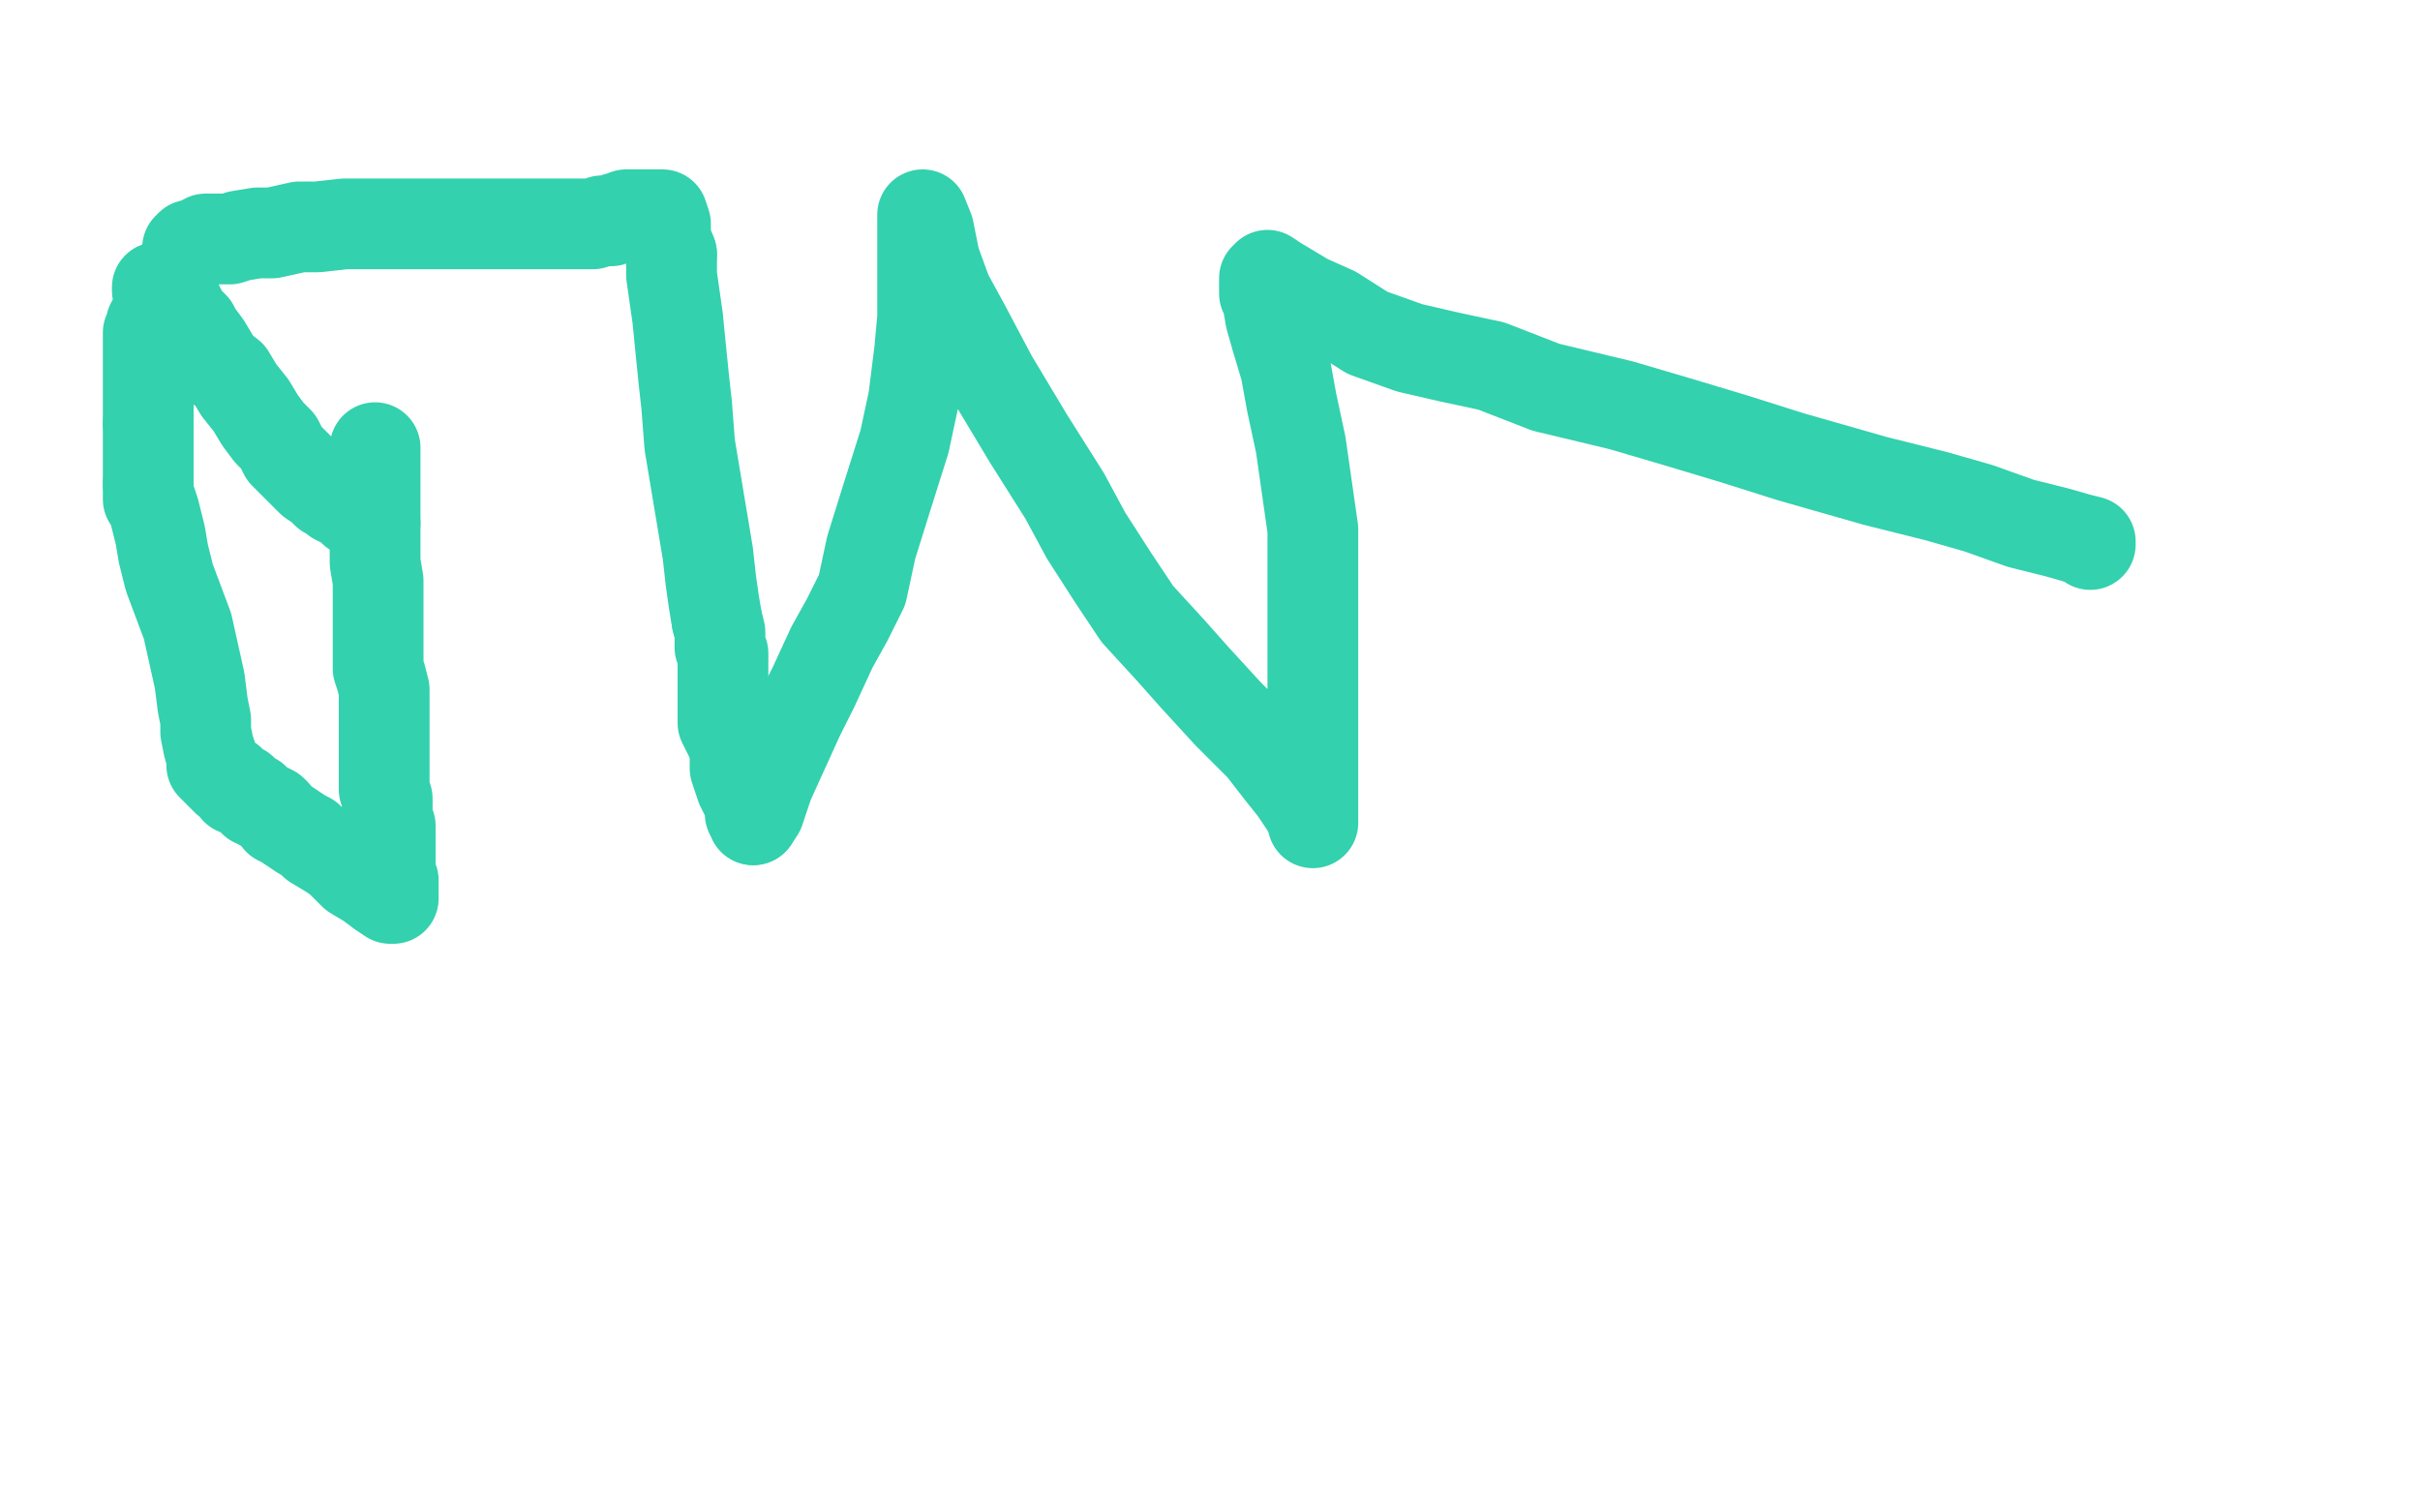 <?xml version="1.0" standalone="no"?>
<!DOCTYPE svg PUBLIC "-//W3C//DTD SVG 1.1//EN"
"http://www.w3.org/Graphics/SVG/1.1/DTD/svg11.dtd">

<svg width="800" height="500" version="1.1" xmlns="http://www.w3.org/2000/svg" xmlns:xlink="http://www.w3.org/1999/xlink" style="stroke-antialiasing: false"><desc>This SVG has been created on https://colorillo.com/</desc><rect x='0' y='0' width='800' height='500' style='fill: rgb(255,255,255); stroke-width:0' /><polyline points="124,148 124,149 124,149 124,151 124,151 124,152 124,152 124,155 124,155 124,158 124,158 124,161 124,161 124,165 124,165 124,168 124,168 124,172 124,172 124,176 124,176 124,181 124,181 124,186 124,186 125,192 125,192 125,202 125,205 125,209 125,212 125,214 125,218 125,221 126,224 127,228 127,232 127,234 127,237 127,240 127,243 127,246 127,248 127,253 127,256 127,258 127,261 128,264 128,267 128,268 128,271 129,273 129,274 129,276 129,278 129,279 129,280 129,282 129,284 129,285 129,286 129,289 130,291 130,292 130,293 130,294 130,295 130,296 130,297 129,297 126,295 122,292 117,289 115,287 112,284 109,282 104,279 102,277 100,276 97,274 94,272 92,271 91,269 90,268 88,267 86,266 85,265 84,265 84,264 83,264 82,263 81,262 80,261 78,261 78,260 77,259 76,258 75,258 73,256 72,255 70,253 70,251 70,250 69,247 68,242 68,238 67,233 66,225 64,216 62,207 59,199 56,191 54,183 53,177 52,173 51,169 50,166 49,165 49,163 49,162 49,161 49,160" style="fill: none; stroke: #33d1ad; stroke-width: 30; stroke-linejoin: round; stroke-linecap: round; stroke-antialiasing: false; stroke-antialias: 0; opacity: 1.0"/>
<polyline points="49,140 49,137 49,135 49,132 49,129 49,126 49,123 49,120 49,117 49,115 49,114 49,112 49,111 49,110 50,108 50,107" style="fill: none; stroke: #33d1ad; stroke-width: 30; stroke-linejoin: round; stroke-linecap: round; stroke-antialiasing: false; stroke-antialias: 0; opacity: 1.0"/>
<polyline points="49,160 49,158 49,156 49,154 49,152 49,151 49,149 49,147 49,145 49,144 49,142 49,140" style="fill: none; stroke: #33d1ad; stroke-width: 30; stroke-linejoin: round; stroke-linecap: round; stroke-antialiasing: false; stroke-antialias: 0; opacity: 1.0"/>
<circle cx="50.5" cy="107.5" r="15" style="fill: #33d1ad; stroke-antialiasing: false; stroke-antialias: 0; opacity: 1.0"/>
<polyline points="52,96 52,95 52,95 53,95 53,95 54,95 54,95 56,97 56,97 57,99 57,99 59,101 59,101 61,105 61,105 64,108 64,108 65,110 65,110 68,114 71,119 72,121 76,124 79,129 83,134 86,139 89,143 92,146 94,150 96,152 98,154 101,157 103,159 106,161 107,162 108,163 110,164 111,165 113,166 115,167 117,169 119,170 120,171 121,171 122,172 123,173 124,173" style="fill: none; stroke: #33d1ad; stroke-width: 30; stroke-linejoin: round; stroke-linecap: round; stroke-antialiasing: false; stroke-antialias: 0; opacity: 1.0"/>
<polyline points="62,82 63,81 63,81 64,81 64,81 65,81 65,81 66,80 66,80 67,80 67,80 68,79 70,79 73,79 76,79 79,78 85,77 90,77 99,75 105,75 114,74 122,74 133,74 142,74 152,74 163,74 171,74 181,74 188,74 192,74 196,74 199,73 202,73 204,72 206,72 207,71 209,71 210,71 211,71 212,71 213,71 214,71 215,71 216,71 217,71 218,71 219,71 220,74 220,79 222,84" style="fill: none; stroke: #33d1ad; stroke-width: 30; stroke-linejoin: round; stroke-linecap: round; stroke-antialiasing: false; stroke-antialias: 0; opacity: 1.0"/>
<polyline points="237,205 238,209 238,212 238,213 238,214 239,216 239,217 239,219 239,221 239,223 239,226 239,229 239,233 239,239 242,245 243,249 243,254 245,260 247,264 248,267 248,269 249,270 249,271" style="fill: none; stroke: #33d1ad; stroke-width: 30; stroke-linejoin: round; stroke-linecap: round; stroke-antialiasing: false; stroke-antialias: 0; opacity: 1.0"/>
<polyline points="222,84 222,91 223,98 224,105 225,115 226,125 227,134 228,147 230,159 232,171 234,183 235,192 236,199 237,205" style="fill: none; stroke: #33d1ad; stroke-width: 30; stroke-linejoin: round; stroke-linecap: round; stroke-antialiasing: false; stroke-antialias: 0; opacity: 1.0"/>
<polyline points="249,271 251,268 254,259 259,248 264,237 269,227 275,214 280,205 285,195 288,181 293,165 299,146 302,132 304,116 305,105 305,96 305,88 305,81 305,78 305,75 305,72 305,71 307,76 309,86 313,97 319,108 328,125 340,145 352,164 359,177 368,191 376,203 387,215 395,224 406,236 412,242 417,247 424,256 428,261 432,267 433,269 434,271 434,272 434,268 434,254 434,237 434,209 434,189 434,175 432,161 430,147 427,133 425,122 422,112 420,105 419,99 418,97 418,96 418,94 418,93 418,92 419,91 422,93 432,99 441,103 452,110 466,115 479,118 493,121 511,128 536,134 553,139 573,145 592,151 620,159 640,164 654,168 668,173 680,176 687,178 691,179 691,180" style="fill: none; stroke: #33d1ad; stroke-width: 30; stroke-linejoin: round; stroke-linecap: round; stroke-antialiasing: false; stroke-antialias: 0; opacity: 1.0"/>
</svg>
